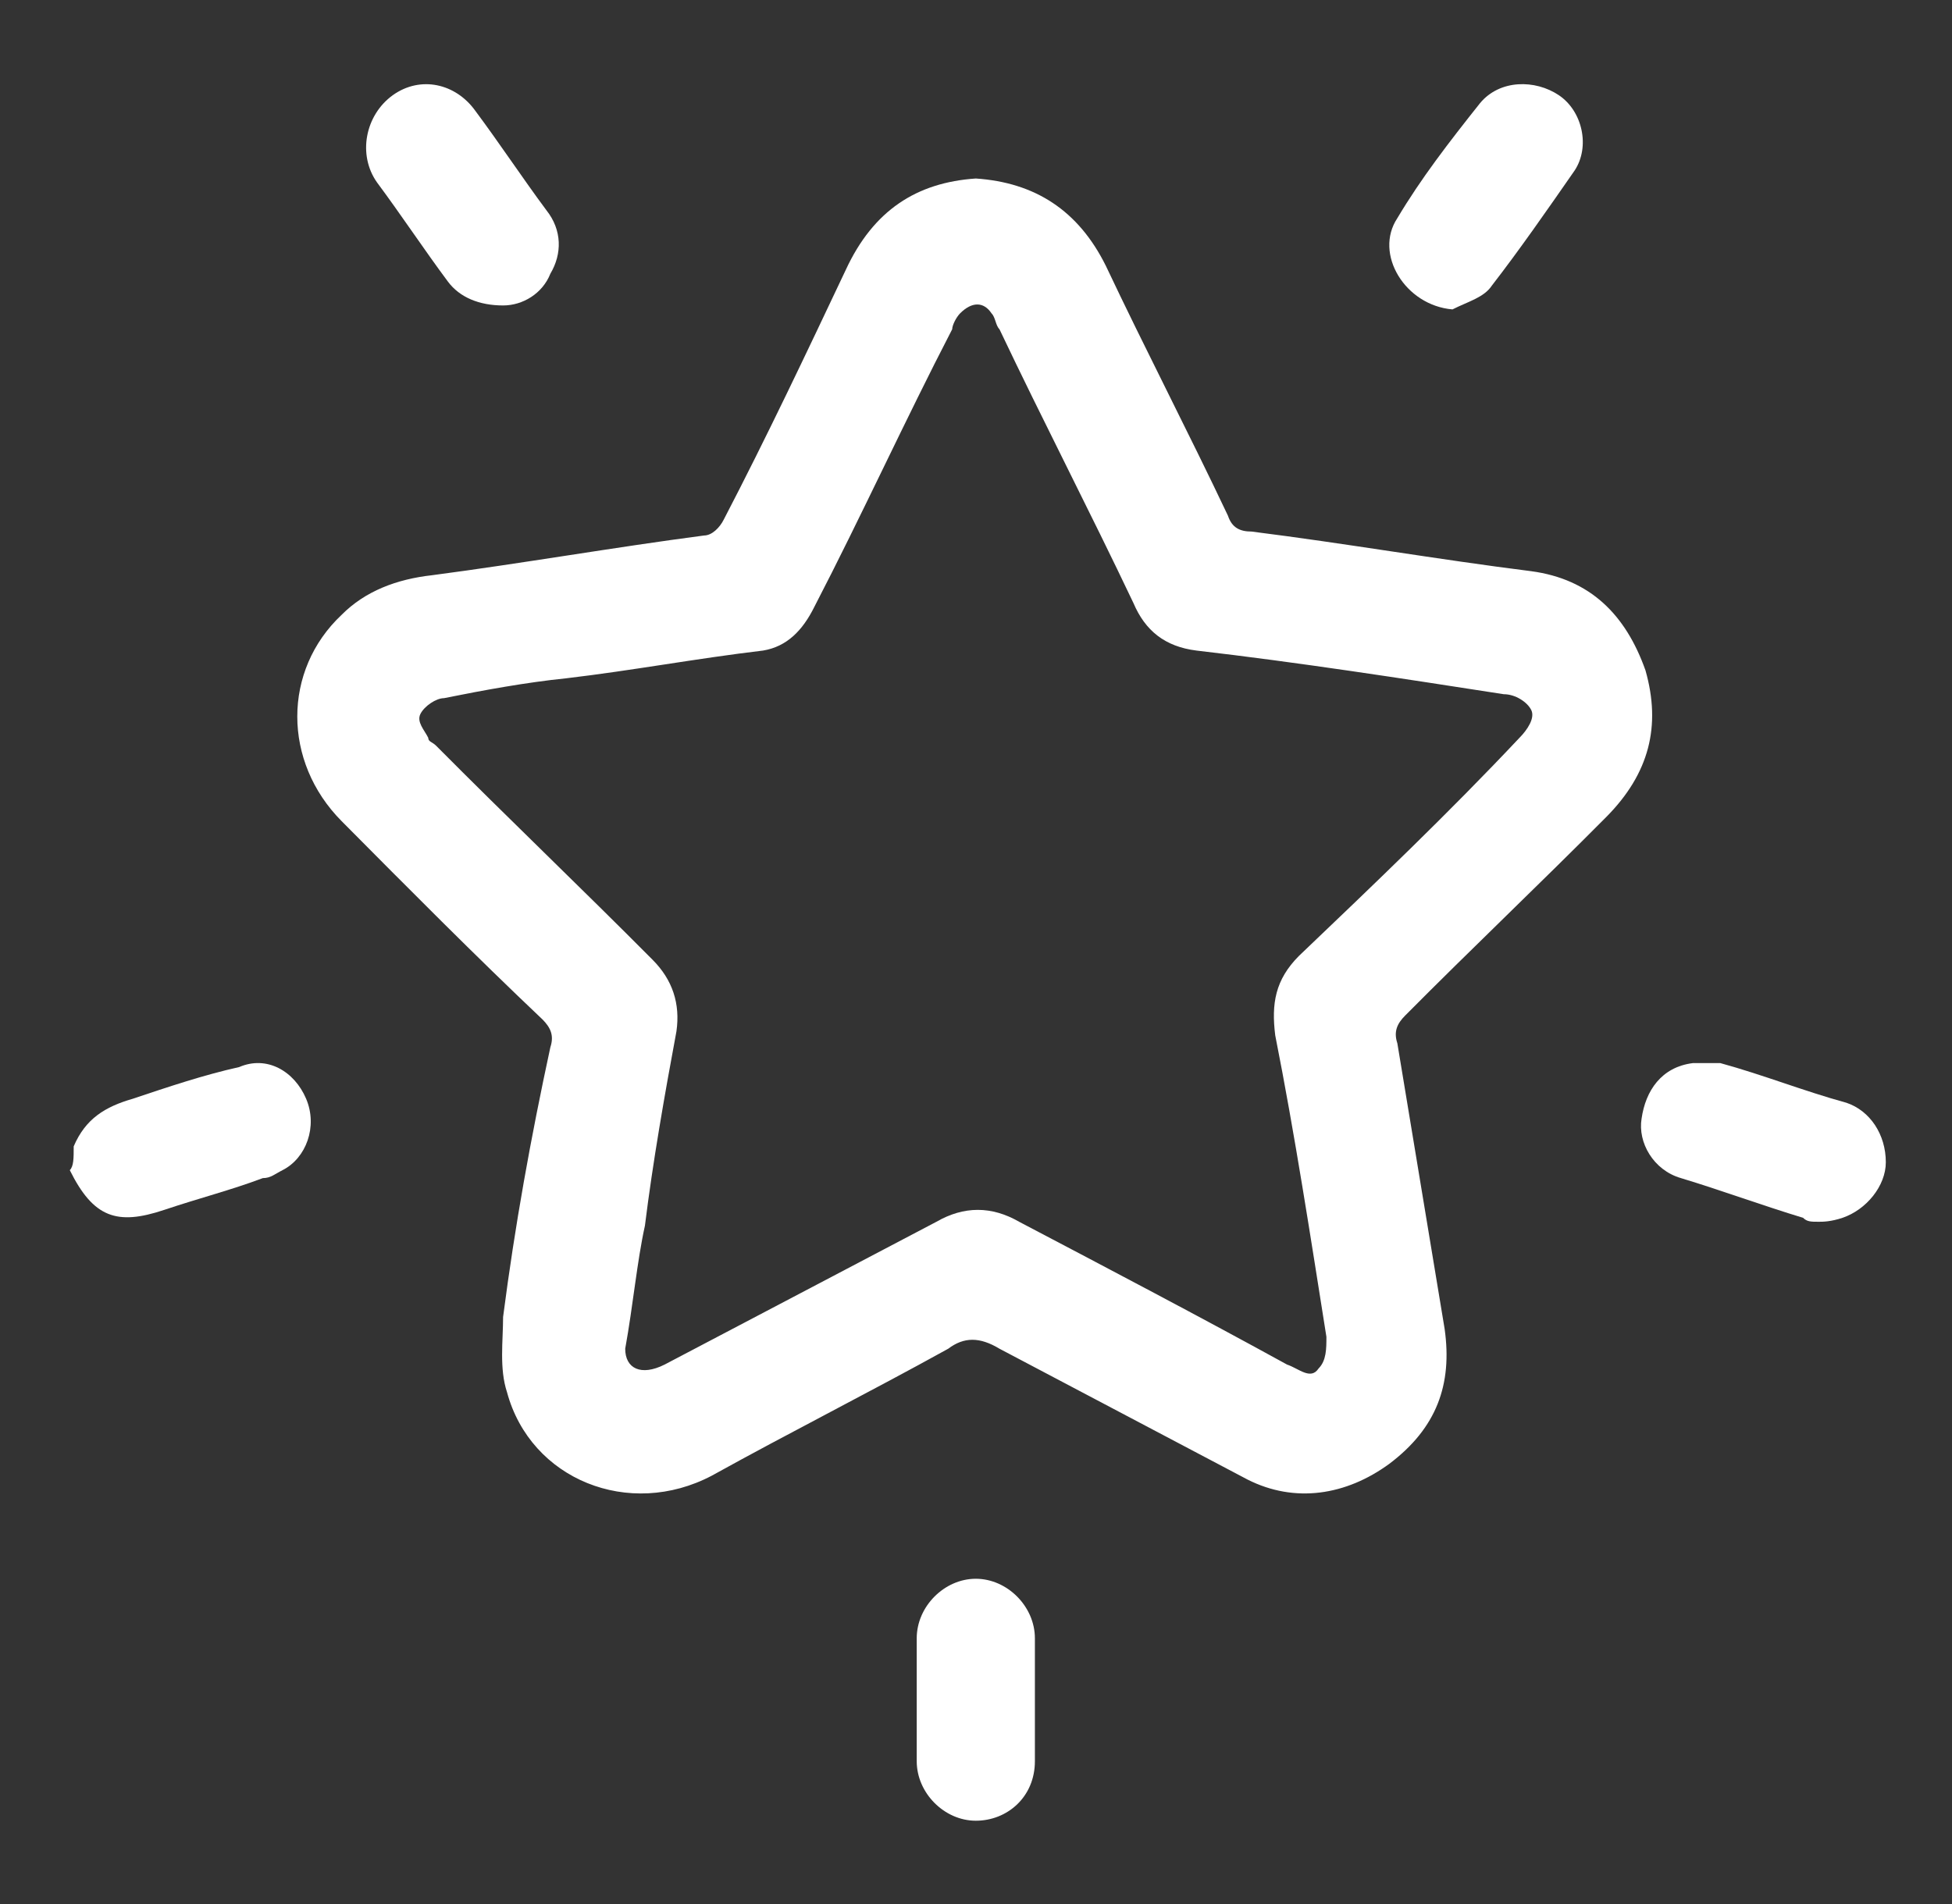 <svg width="41" height="40" viewBox="0 0 41 40" fill="none" xmlns="http://www.w3.org/2000/svg">
<rect x="0" y="0" width="41" height="40" fill="#333333" stroke="none"/>
<path d="M1.548 24.083C1.797 23.5 2.21 23.25 2.789 23.083C3.534 22.833 4.279 22.583 5.024 22.417C5.603 22.167 6.182 22.5 6.43 23.083C6.678 23.667 6.43 24.333 5.934 24.583C5.768 24.667 5.685 24.75 5.52 24.75C4.858 25 4.196 25.167 3.451 25.417C2.458 25.75 1.962 25.583 1.466 24.583C1.548 24.5 1.548 24.333 1.548 24.083Z" fill="white"/>
<path d="M20.496 3.75C21.737 3.834 22.648 4.417 23.227 5.584C24.054 7.334 24.964 9.084 25.792 10.834C25.875 11.084 26.04 11.167 26.288 11.167C28.274 11.417 30.177 11.75 32.163 12C33.404 12.167 34.149 12.917 34.562 14.084C34.893 15.25 34.645 16.25 33.735 17.167C32.328 18.584 30.922 19.917 29.515 21.334C29.35 21.5 29.267 21.667 29.35 21.917C29.681 23.917 30.012 25.917 30.343 27.917C30.508 29.084 30.177 30 29.184 30.75C28.274 31.417 27.198 31.584 26.206 31.084C24.468 30.167 22.73 29.25 20.993 28.334C20.579 28.084 20.248 28.084 19.917 28.334C18.262 29.25 16.607 30.084 14.953 31C13.215 31.917 11.146 31.084 10.65 29.25C10.484 28.75 10.567 28.167 10.567 27.667C10.815 25.75 11.146 23.917 11.56 22C11.643 21.75 11.56 21.584 11.395 21.417C9.988 20.084 8.581 18.667 7.175 17.25C5.934 16 5.934 14.084 7.175 12.917C7.671 12.417 8.333 12.167 9.078 12.084C10.981 11.834 12.884 11.5 14.787 11.25C14.953 11.25 15.118 11.084 15.201 10.917C16.111 9.167 16.938 7.417 17.766 5.667C18.345 4.417 19.255 3.834 20.496 3.75ZM13.132 28.334C13.132 28.75 13.463 28.917 13.96 28.667C15.863 27.667 17.766 26.667 19.669 25.667C20.248 25.334 20.827 25.334 21.406 25.667C23.309 26.667 25.213 27.667 27.033 28.667C27.281 28.75 27.529 29 27.695 28.75C27.86 28.584 27.86 28.334 27.86 28.084C27.529 26 27.198 23.834 26.785 21.75C26.702 21.084 26.785 20.584 27.281 20.084C28.853 18.584 30.425 17.084 31.915 15.5C32.08 15.334 32.246 15.084 32.163 14.917C32.08 14.75 31.832 14.584 31.584 14.584C29.432 14.25 27.281 13.917 25.13 13.667C24.468 13.584 24.054 13.25 23.806 12.667C22.896 10.75 21.903 8.834 20.993 6.917C20.91 6.834 20.91 6.667 20.827 6.584C20.662 6.334 20.413 6.334 20.165 6.584C20.083 6.667 20 6.834 20 6.917C19.007 8.834 18.097 10.834 17.104 12.75C16.856 13.25 16.525 13.584 16.028 13.667C14.622 13.834 13.298 14.084 11.891 14.25C11.064 14.334 10.153 14.5 9.326 14.667C9.161 14.667 8.912 14.834 8.83 15C8.747 15.167 8.912 15.334 8.995 15.5C8.995 15.584 9.078 15.584 9.161 15.667C10.65 17.167 12.222 18.667 13.711 20.167C14.125 20.584 14.291 21.084 14.208 21.667C13.96 23 13.711 24.417 13.546 25.75C13.38 26.5 13.298 27.417 13.132 28.334Z" fill="white"/>
<path d="M38.203 25.667C38.038 25.667 37.955 25.667 37.872 25.584C37.045 25.334 36.135 25 35.307 24.75C34.728 24.584 34.397 24 34.48 23.5C34.563 22.917 34.894 22.417 35.556 22.334C35.721 22.334 35.969 22.334 36.135 22.334C37.045 22.584 37.872 22.917 38.782 23.167C39.279 23.334 39.61 23.834 39.61 24.417C39.61 24.917 39.196 25.417 38.7 25.584C38.452 25.667 38.286 25.667 38.203 25.667Z" fill="white"/>
<path d="M10.567 6.417C10.071 6.417 9.657 6.25 9.409 5.917C8.912 5.25 8.416 4.5 7.92 3.834C7.506 3.25 7.671 2.417 8.25 2C8.83 1.584 9.574 1.75 9.988 2.334C10.485 3 10.981 3.75 11.477 4.417C11.808 4.834 11.808 5.334 11.56 5.75C11.395 6.167 10.981 6.417 10.567 6.417Z" fill="white"/>
<path d="M30.508 6.5C29.515 6.417 28.853 5.333 29.35 4.583C29.846 3.75 30.425 3 31.087 2.167C31.501 1.667 32.246 1.667 32.742 2C33.239 2.333 33.404 3.083 33.073 3.583C32.494 4.417 31.915 5.25 31.335 6C31.17 6.25 30.839 6.333 30.508 6.5Z" fill="white"/>
<path d="M21.737 35.667C21.737 36.083 21.737 36.5 21.737 37C21.737 37.75 21.158 38.25 20.496 38.25C19.834 38.25 19.255 37.667 19.255 37C19.255 36.167 19.255 35.25 19.255 34.417C19.255 33.75 19.834 33.167 20.496 33.167C21.158 33.167 21.737 33.75 21.737 34.417C21.737 34.75 21.737 35.167 21.737 35.667Z" fill="white"/>
</svg>
